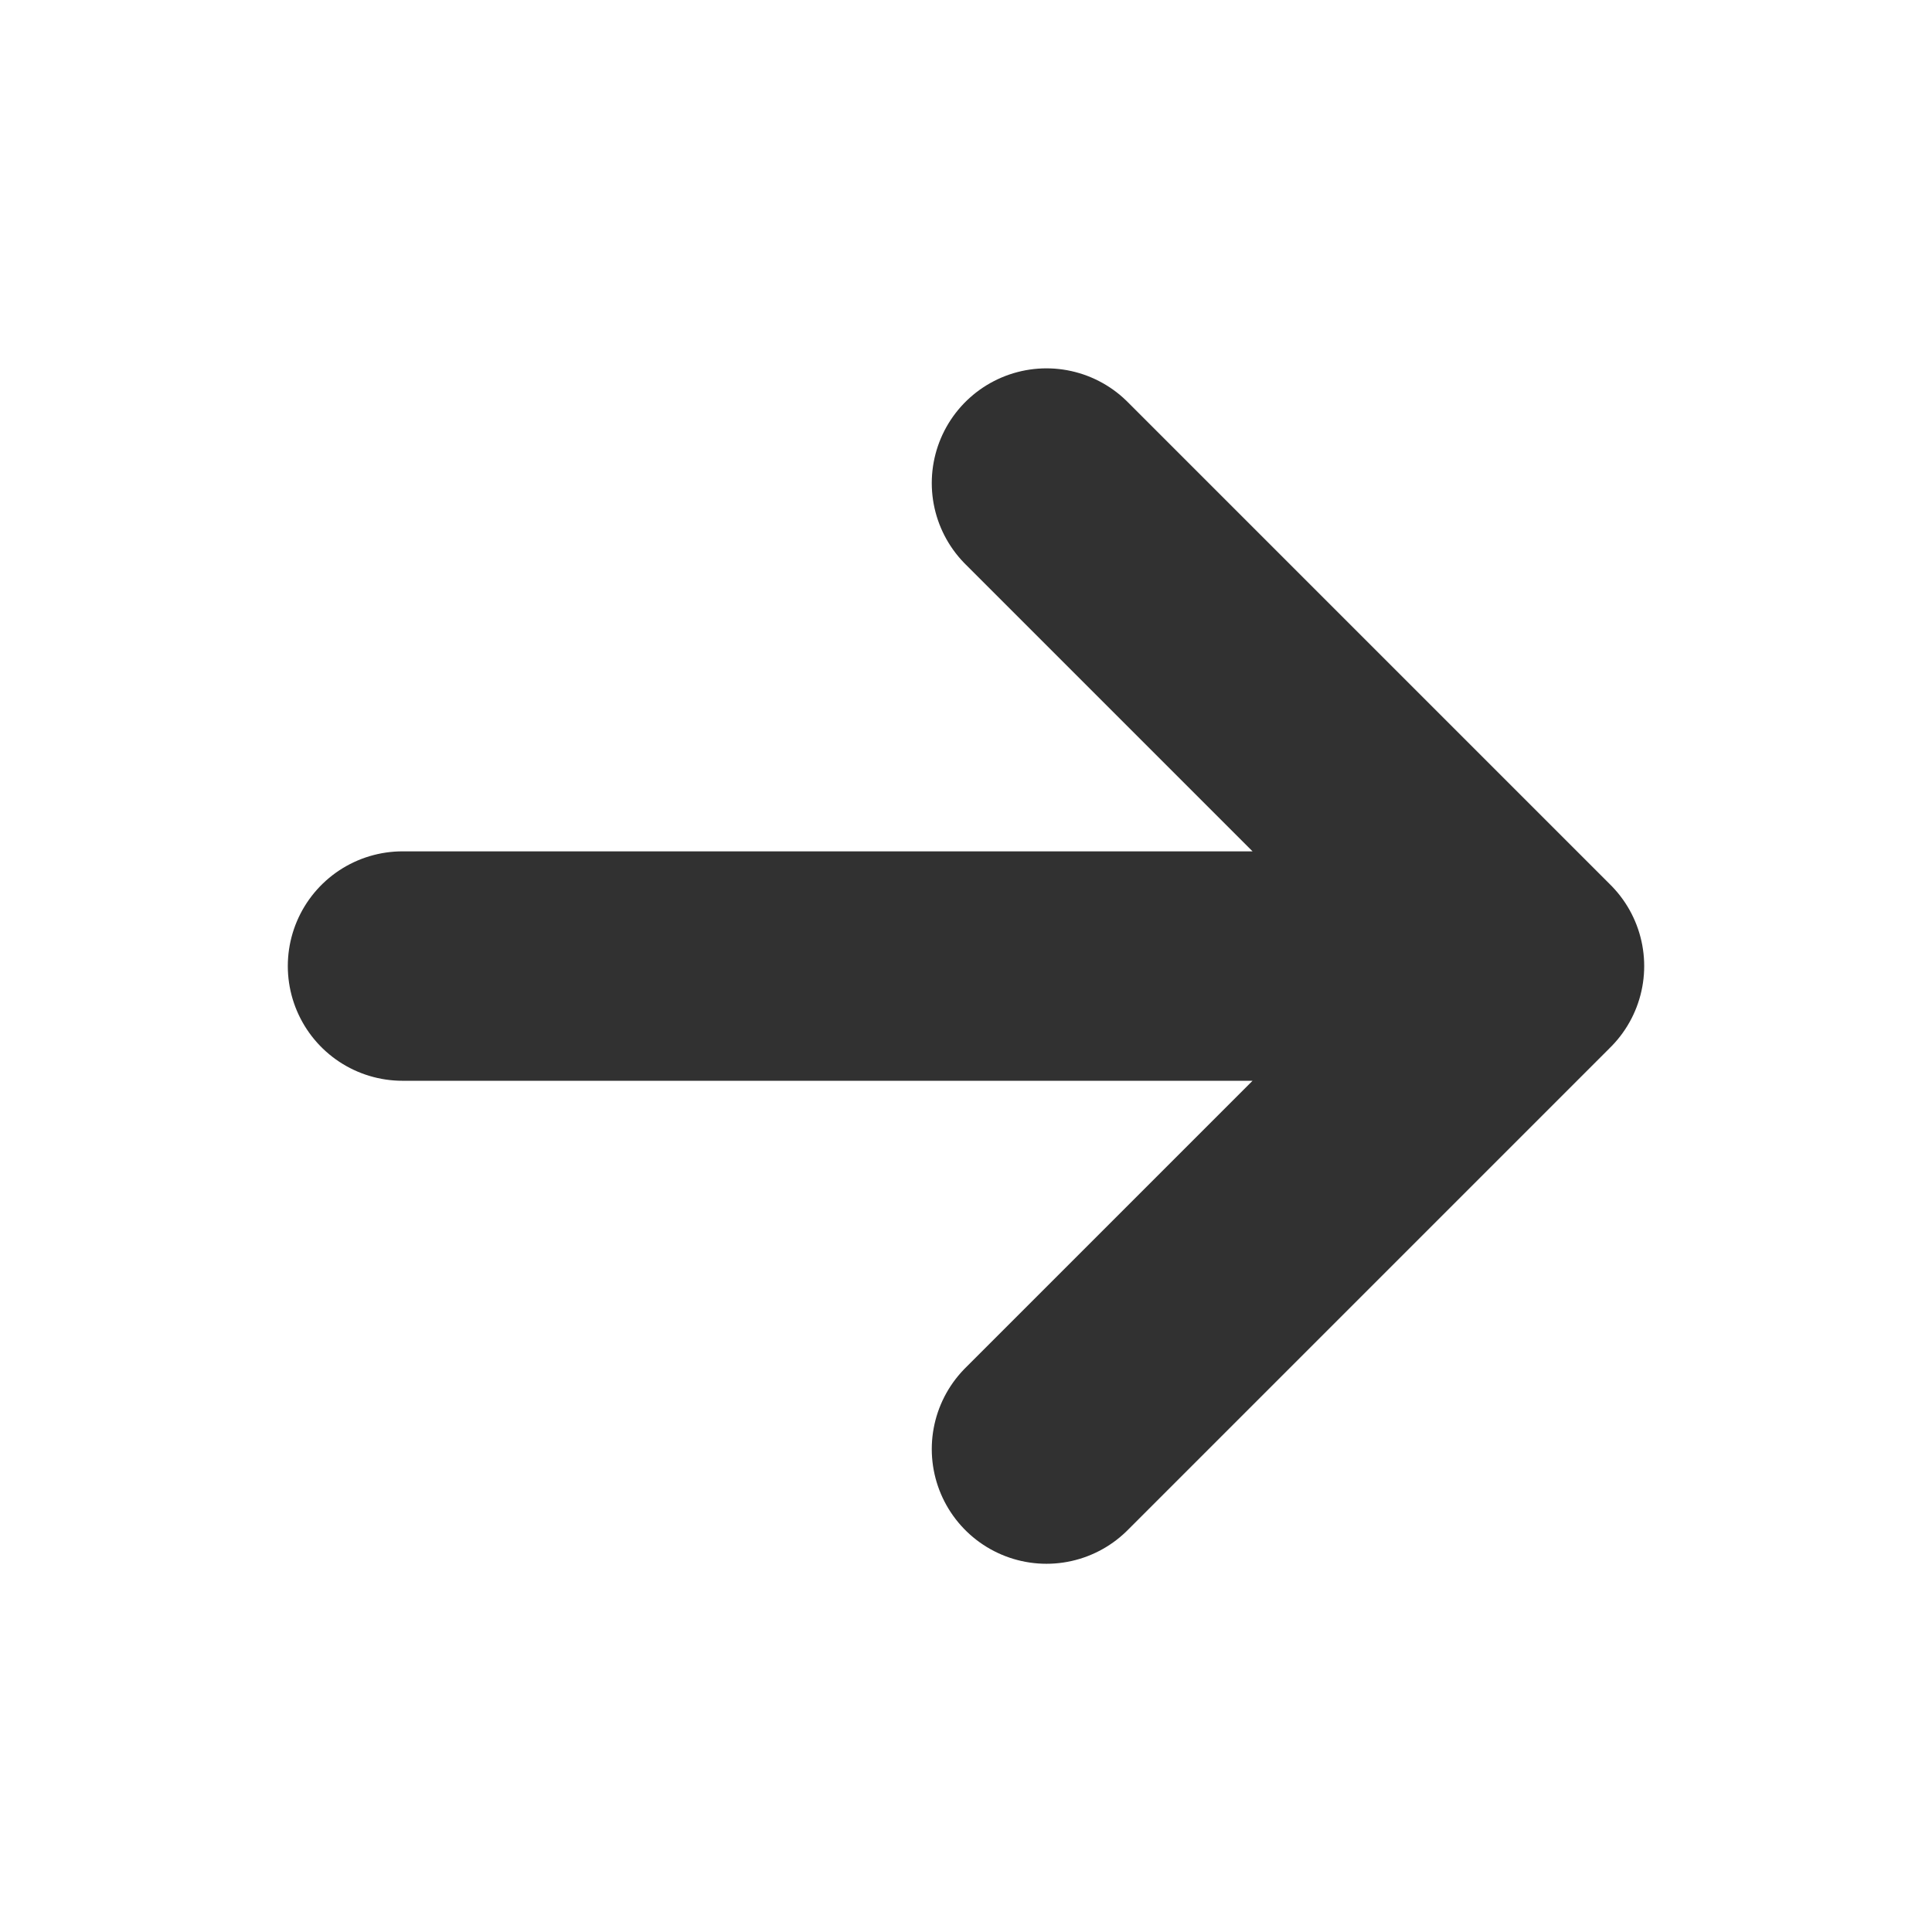 <svg width="32" height="32" viewBox="0 0 32 32" fill="none" xmlns="http://www.w3.org/2000/svg">
<path d="M6.667 16.001H25.333M25.333 16.001L17.333 8.001M25.333 16.001L17.333 24.001" stroke="#313131" stroke-width="3.8" stroke-linecap="round" stroke-linejoin="round"/>
</svg>
